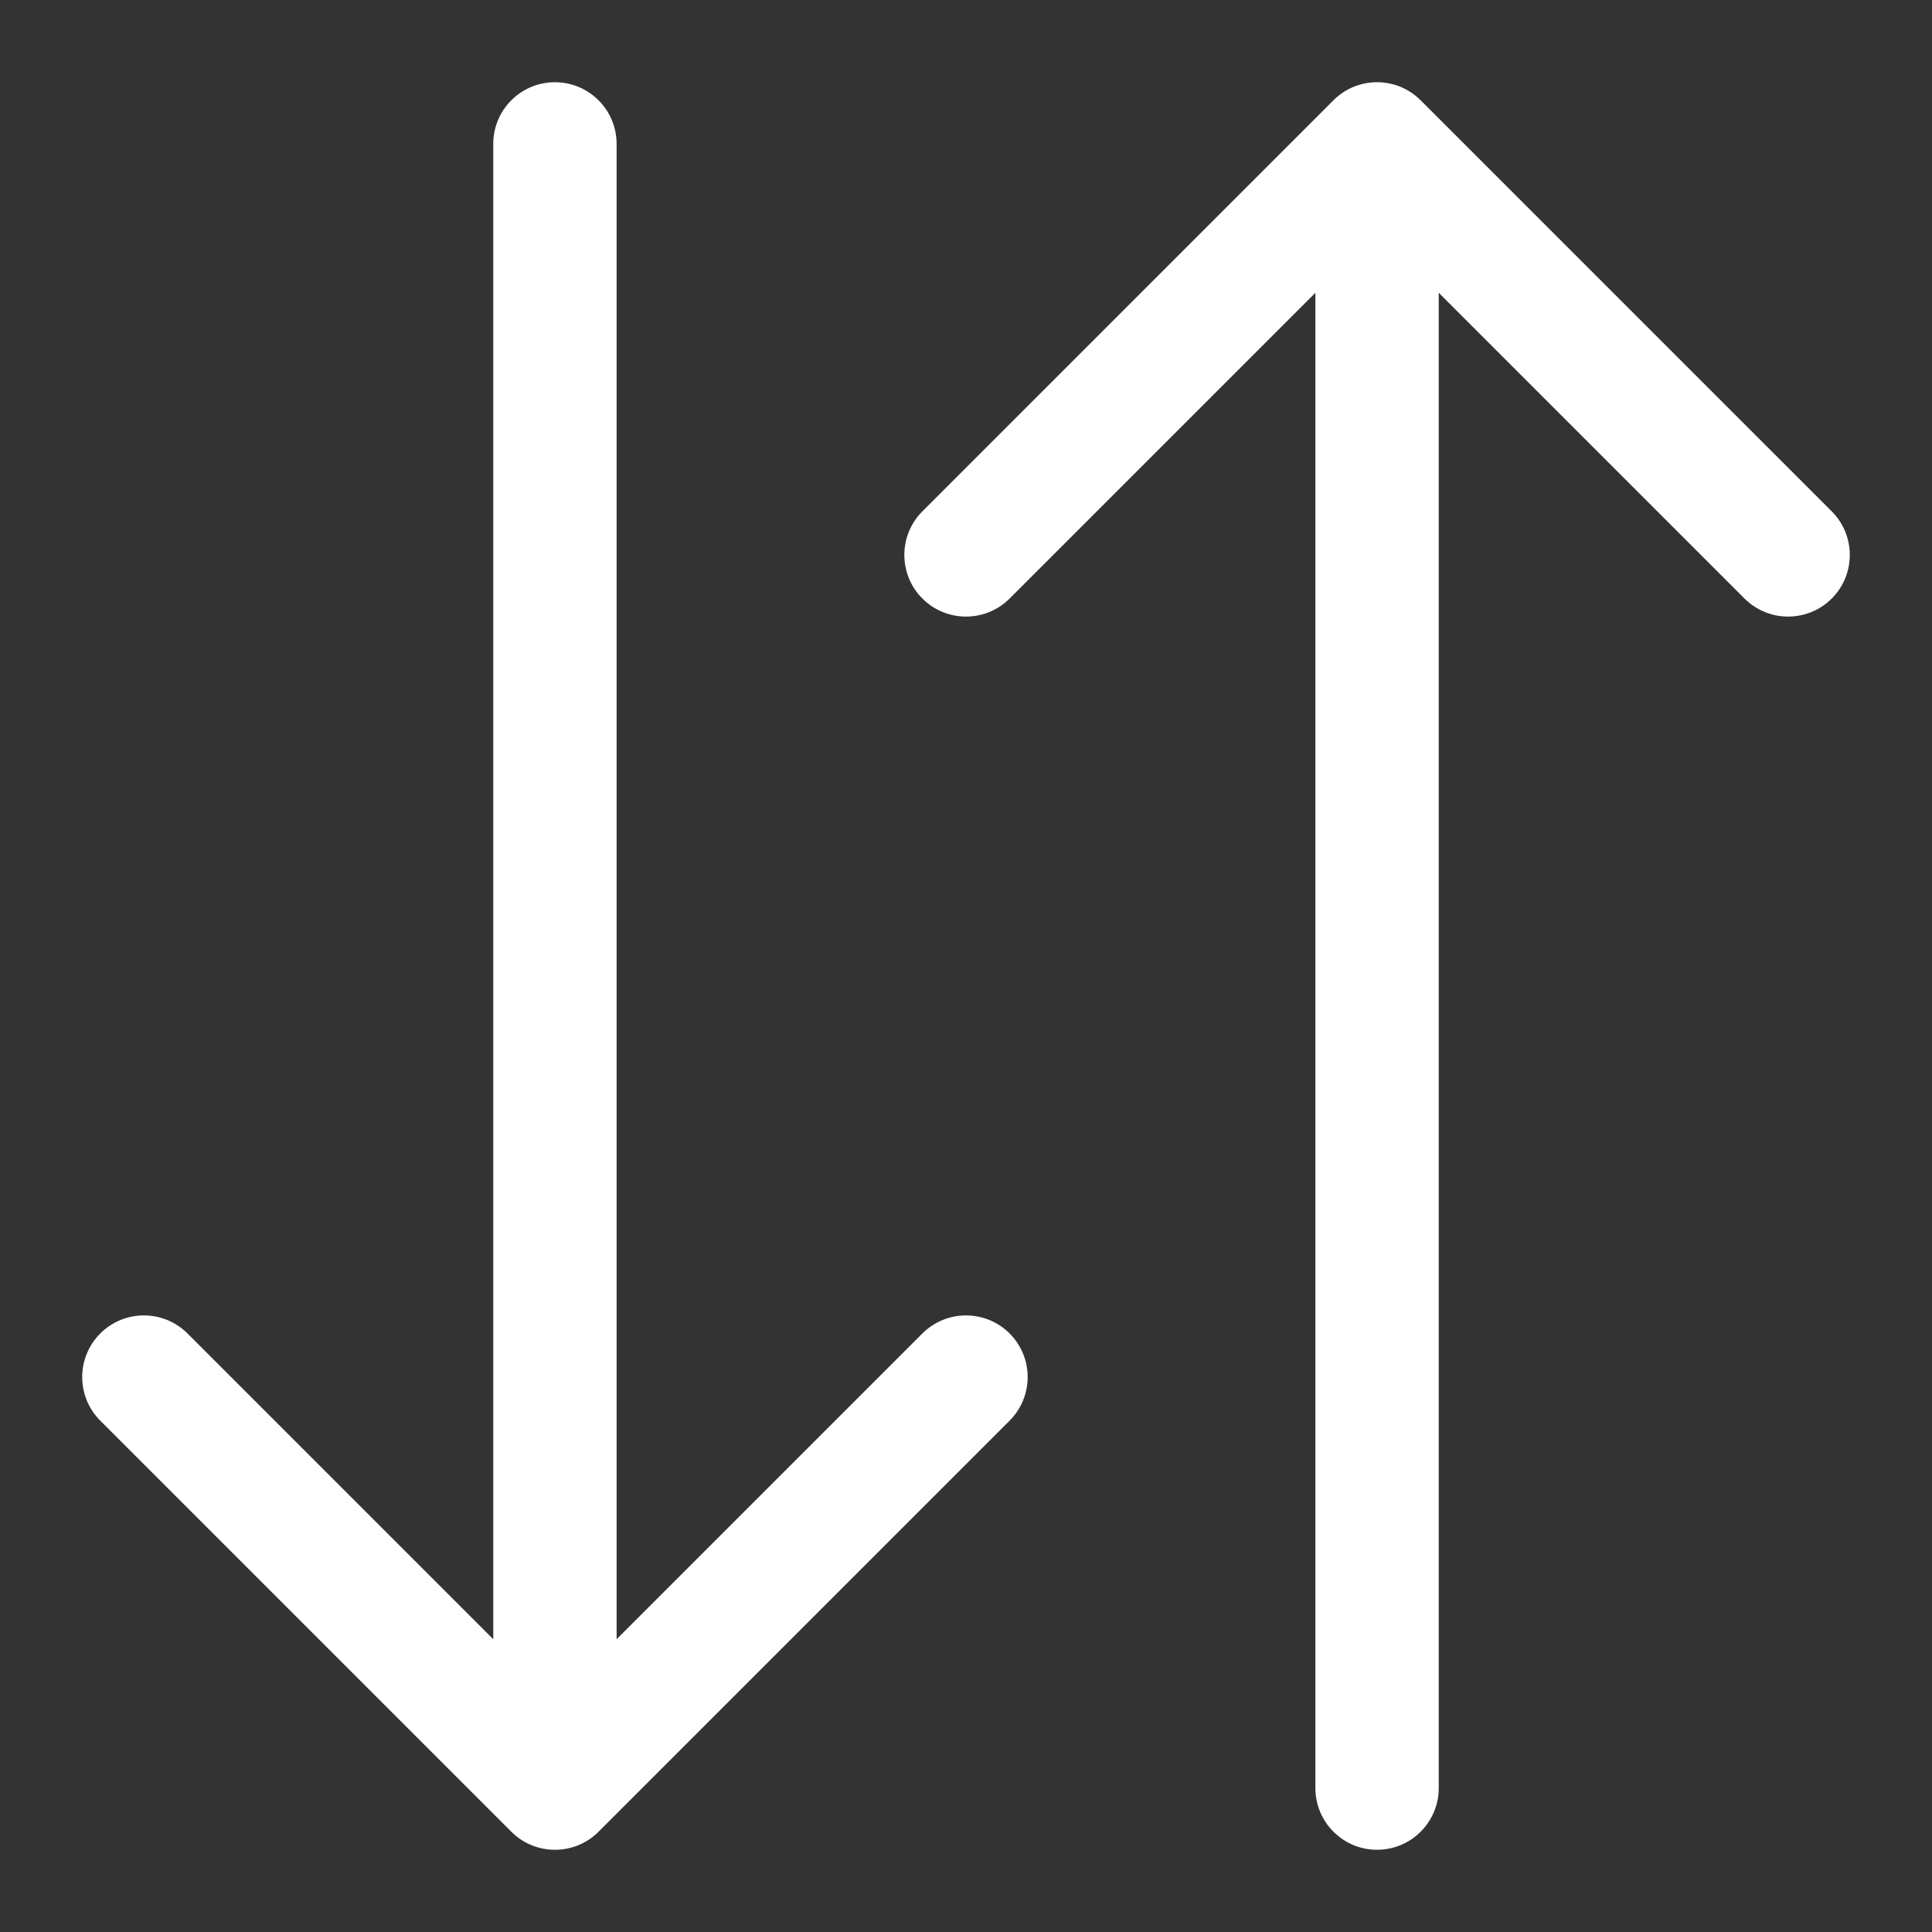 <svg width="32" height="32" viewBox="0 0 32 32" fill="none" xmlns="http://www.w3.org/2000/svg">
<rect x="0" y="0" width="32" height="32" fill="#333333" stroke="none"/>
<path fill-rule="evenodd" clip-rule="evenodd" d="M15.278 8.469C14.879 8.868 14.879 9.515 15.278 9.914C15.677 10.312 16.323 10.312 16.722 9.914L21.787 4.849L21.787 29.617C21.787 30.181 22.244 30.638 22.808 30.638C23.372 30.638 23.83 30.181 23.83 29.617L23.83 4.849L28.895 9.914C29.294 10.312 29.94 10.312 30.339 9.914C30.738 9.515 30.738 8.868 30.339 8.469L23.53 1.661C23.132 1.262 22.485 1.262 22.086 1.661L15.278 8.469ZM16.722 23.531C17.121 23.132 17.121 22.485 16.722 22.086C16.323 21.688 15.677 21.688 15.278 22.086L10.213 27.151L10.213 2.383C10.213 1.819 9.755 1.362 9.191 1.362C8.627 1.362 8.17 1.819 8.17 2.383L8.17 27.151L3.105 22.086C2.706 21.688 2.06 21.688 1.661 22.086C1.262 22.485 1.262 23.132 1.661 23.531L8.469 30.339C8.868 30.738 9.515 30.738 9.914 30.339L16.722 23.531Z" fill="white"/>
</svg>

